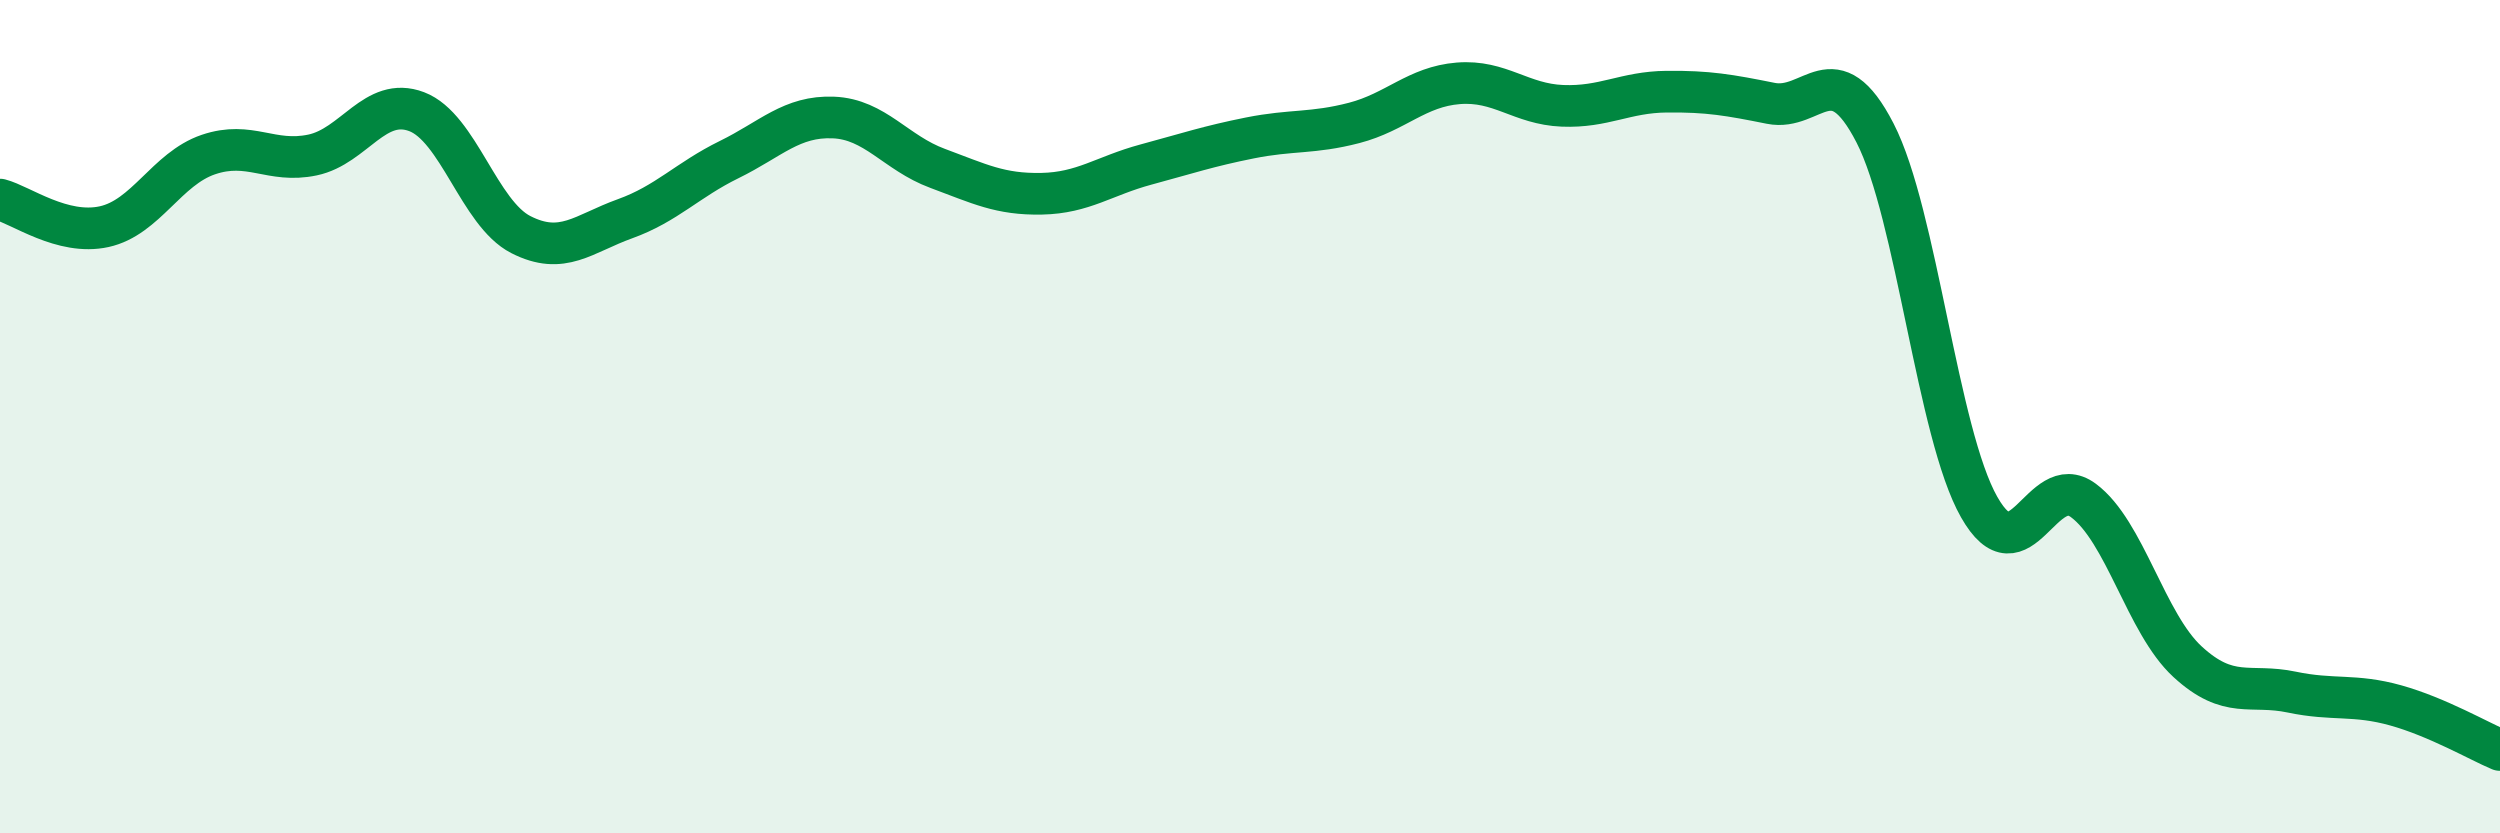 
    <svg width="60" height="20" viewBox="0 0 60 20" xmlns="http://www.w3.org/2000/svg">
      <path
        d="M 0,4.79 C 0.5,4.92 1.5,5.66 2.5,5.44 C 3.5,5.22 4,4.05 5,3.71 C 6,3.37 6.5,3.93 7.5,3.72 C 8.5,3.51 9,2.3 10,2.68 C 11,3.06 11.5,5.12 12.5,5.63 C 13.5,6.14 14,5.61 15,5.25 C 16,4.89 16.5,4.32 17.5,3.83 C 18.5,3.34 19,2.78 20,2.82 C 21,2.86 21.5,3.67 22.5,4.04 C 23.5,4.41 24,4.67 25,4.65 C 26,4.63 26.5,4.22 27.5,3.95 C 28.5,3.68 29,3.51 30,3.31 C 31,3.11 31.5,3.21 32.5,2.95 C 33.5,2.69 34,2.08 35,2 C 36,1.92 36.5,2.5 37.5,2.54 C 38.5,2.58 39,2.21 40,2.2 C 41,2.19 41.5,2.28 42.5,2.48 C 43.5,2.68 44,1.25 45,3.19 C 46,5.13 46.5,10.41 47.5,12.17 C 48.5,13.93 49,11.27 50,12.01 C 51,12.75 51.5,14.96 52.5,15.88 C 53.5,16.8 54,16.4 55,16.61 C 56,16.82 56.5,16.65 57.5,16.93 C 58.5,17.21 59.5,17.79 60,18L60 20L0 20Z"
        fill="#008740"
        opacity="0.1"
        stroke-linecap="round"
        stroke-linejoin="round"
      />
      <path
        d="M 0,4.79 C 0.5,4.92 1.5,5.66 2.5,5.44 C 3.5,5.22 4,4.05 5,3.71 C 6,3.37 6.5,3.93 7.5,3.72 C 8.5,3.51 9,2.3 10,2.68 C 11,3.06 11.5,5.12 12.5,5.63 C 13.5,6.14 14,5.61 15,5.25 C 16,4.89 16.5,4.32 17.5,3.83 C 18.5,3.34 19,2.78 20,2.82 C 21,2.86 21.5,3.67 22.5,4.04 C 23.5,4.41 24,4.67 25,4.65 C 26,4.63 26.5,4.22 27.5,3.95 C 28.5,3.68 29,3.51 30,3.31 C 31,3.11 31.5,3.21 32.5,2.95 C 33.5,2.69 34,2.08 35,2 C 36,1.92 36.5,2.5 37.5,2.54 C 38.5,2.58 39,2.21 40,2.2 C 41,2.19 41.5,2.28 42.5,2.48 C 43.5,2.68 44,1.25 45,3.19 C 46,5.13 46.5,10.41 47.5,12.17 C 48.5,13.93 49,11.27 50,12.01 C 51,12.75 51.5,14.96 52.5,15.88 C 53.5,16.8 54,16.4 55,16.61 C 56,16.82 56.5,16.65 57.5,16.93 C 58.5,17.21 59.5,17.79 60,18"
        stroke="#008740"
        stroke-width="1"
        fill="none"
        stroke-linecap="round"
        stroke-linejoin="round"
      />
    </svg>
  
